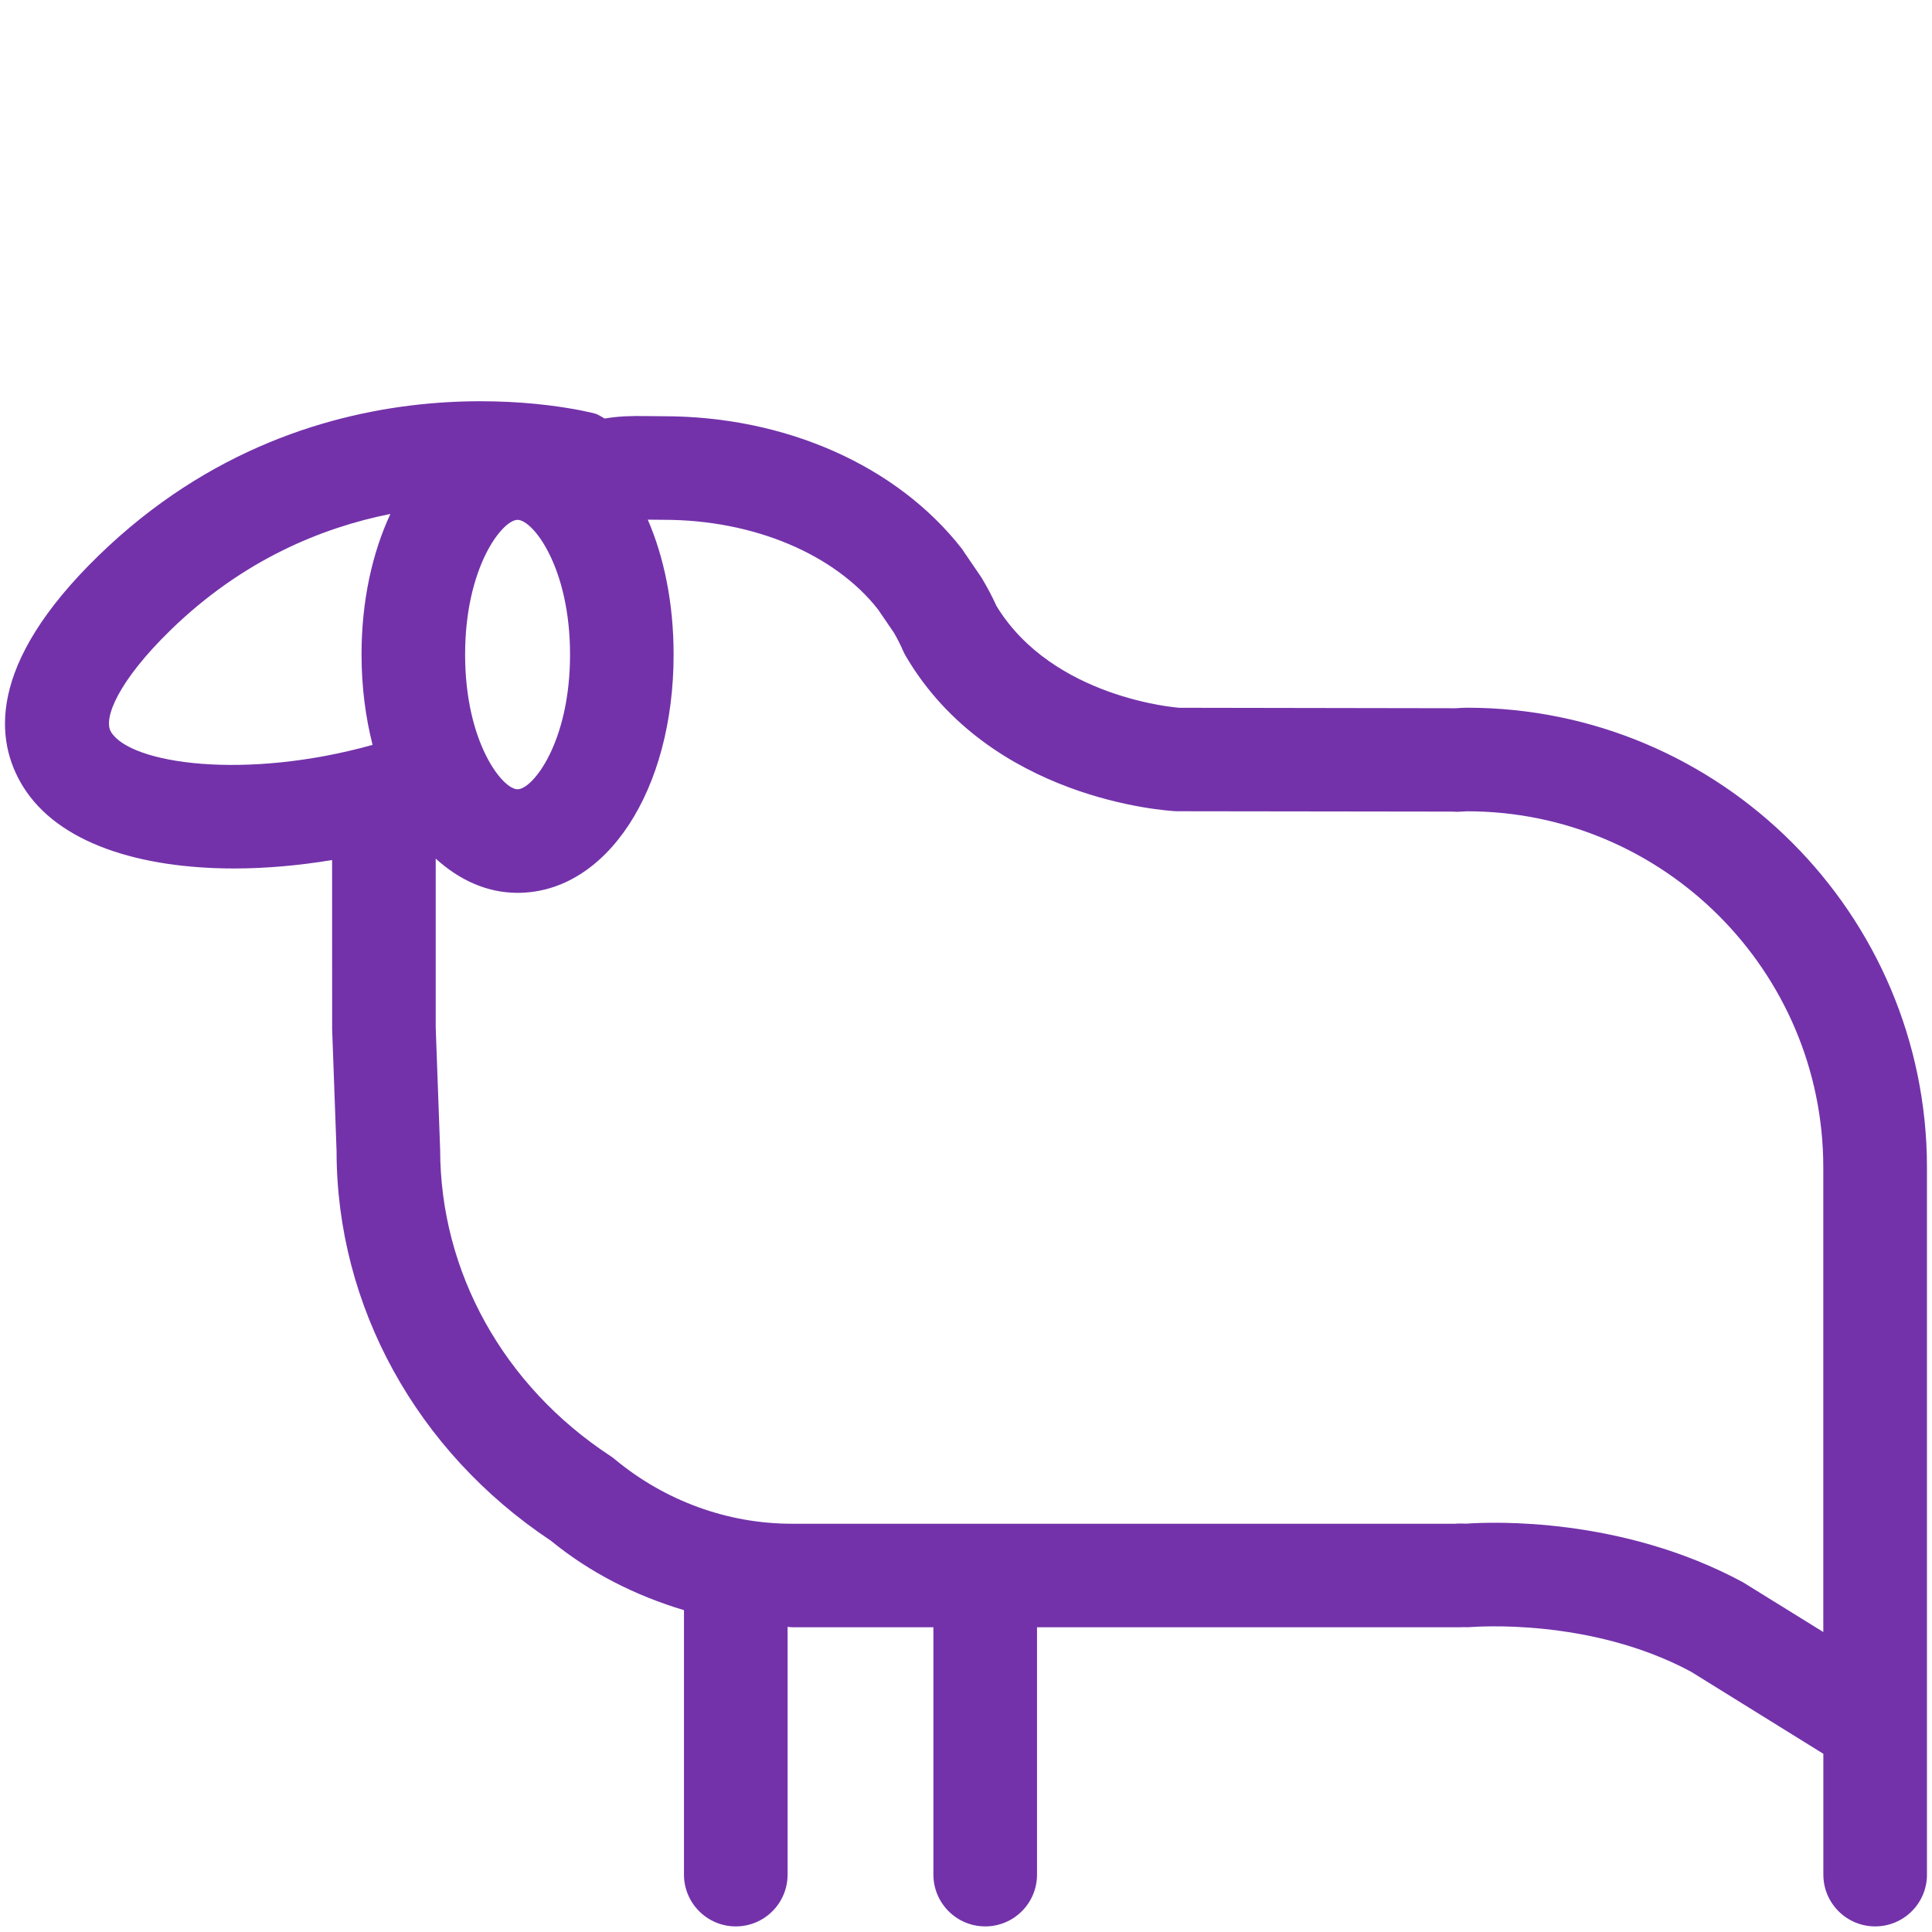 <?xml version="1.0" encoding="utf-8"?>
<!-- Generator: Adobe Illustrator 25.0.1, SVG Export Plug-In . SVG Version: 6.00 Build 0)  -->
<svg version="1.1" id="Layer_1" xmlns="http://www.w3.org/2000/svg" xmlns:xlink="http://www.w3.org/1999/xlink" x="0px" y="0px"
	 viewBox="0 0 38 38" style="enable-background:new 0 0 38 38;" xml:space="preserve">
<style type="text/css">
	.st0{fill:none;stroke:#7332AA;stroke-width:2.037;stroke-linecap:round;stroke-linejoin:round;}
	.st1{fill:#7332AA;}
	.st2{fill:#FFFFFF;stroke:#7332AA;stroke-width:2.037;stroke-linecap:round;stroke-linejoin:round;}
	.st3{fill:none;stroke:#7332AA;stroke-width:2.045;stroke-linecap:round;stroke-linejoin:round;}
	.st4{fill:none;stroke:#7332AA;stroke-width:3.488;stroke-linecap:round;stroke-linejoin:round;}
	.st5{fill:none;stroke:#7332AA;stroke-width:3.474;stroke-linecap:round;stroke-linejoin:round;}
	.st6{fill:none;stroke:#7332AA;stroke-width:2.278;stroke-linecap:round;stroke-linejoin:round;}
	.st7{fill:none;stroke:#7332AA;stroke-width:2.078;stroke-linecap:round;stroke-linejoin:round;}
</style>
<path class="st1" d="M28.856,13.92c-0.061,0-0.121,0.003-0.223,0.01c-0.002,0-0.004,0-0.006,0l-5.436-0.009
	c-0.025-0.002-2.482-0.183-3.591-2.001c-0.079-0.174-0.168-0.347-0.295-0.559l-0.389-0.571c-1.273-1.63-3.464-2.603-5.862-2.603
	l-0.331-0.003c-0.321-0.005-0.557,0.002-0.831,0.048c-0.064-0.034-0.12-0.078-0.192-0.098c-0.054-0.014-5.411-1.441-9.766,2.799
	c-2.208,2.149-2.027,3.649-1.486,4.529c0.694,1.131,2.317,1.62,4.161,1.62c0.625,0,1.275-0.059,1.923-0.166l0.001,3.333l0.087,2.394
	c0,3.047,1.575,5.906,4.215,7.661c0.777,0.636,1.673,1.083,2.618,1.366v5.201c0,0.562,0.456,1.019,1.019,1.019
	s1.019-0.456,1.019-1.019v-4.872c0.027,0,0.054,0.007,0.081,0.007h2.787v4.865c0,0.562,0.456,1.019,1.019,1.019
	s1.019-0.456,1.019-1.019v-4.865h8.229c0.03,0.001,0.138,0.001,0.167-0.002c0.052,0.003,0.107,0.002,0.159-0.003
	c0.024,0.002,2.313-0.194,4.309,0.88l2.602,1.614v2.376c0,0.562,0.456,1.019,1.019,1.019s1.019-0.456,1.019-1.019V22.963
	C37.899,17.977,33.842,13.92,28.856,13.92z M9.148,12.875c0-1.722,0.732-2.65,1.032-2.65s1.032,0.929,1.032,2.65
	c0,1.721-0.732,2.649-1.032,2.649S9.148,14.596,9.148,12.875z M2.184,14.397c-0.16-0.261,0.139-0.999,1.172-2.005
	c1.421-1.383,2.976-2.014,4.323-2.284c-0.357,0.767-0.568,1.711-0.568,2.766c0,0.637,0.079,1.233,0.217,1.777
	C4.829,15.349,2.571,15.029,2.184,14.397z M35.862,32.1l-1.582-0.98c-2.391-1.29-4.934-1.187-5.438-1.152
	c-0.099-0.004-0.186-0.003-0.217,0.002H15.572c-1.26,0-2.495-0.45-3.479-1.268c-0.029-0.024-0.06-0.047-0.092-0.068
	c-2.093-1.374-3.343-3.613-3.344-6.026L8.57,20.213v-3.325c0.464,0.421,1.008,0.673,1.61,0.673c1.75,0,3.069-2.015,3.069-4.687
	c0-1-0.185-1.908-0.508-2.653l0.314,0.003c1.775,0,3.367,0.68,4.215,1.763l0.313,0.459c0.066,0.113,0.126,0.231,0.179,0.354
	c0.016,0.036,0.035,0.072,0.055,0.107c1.661,2.823,5.119,3.039,5.318,3.049l5.401,0.007l0.132,0.004c0.015,0,0.174-0.009,0.188-0.01
	c3.863,0,7.006,3.143,7.006,7.006V32.1z"/>
</svg>
